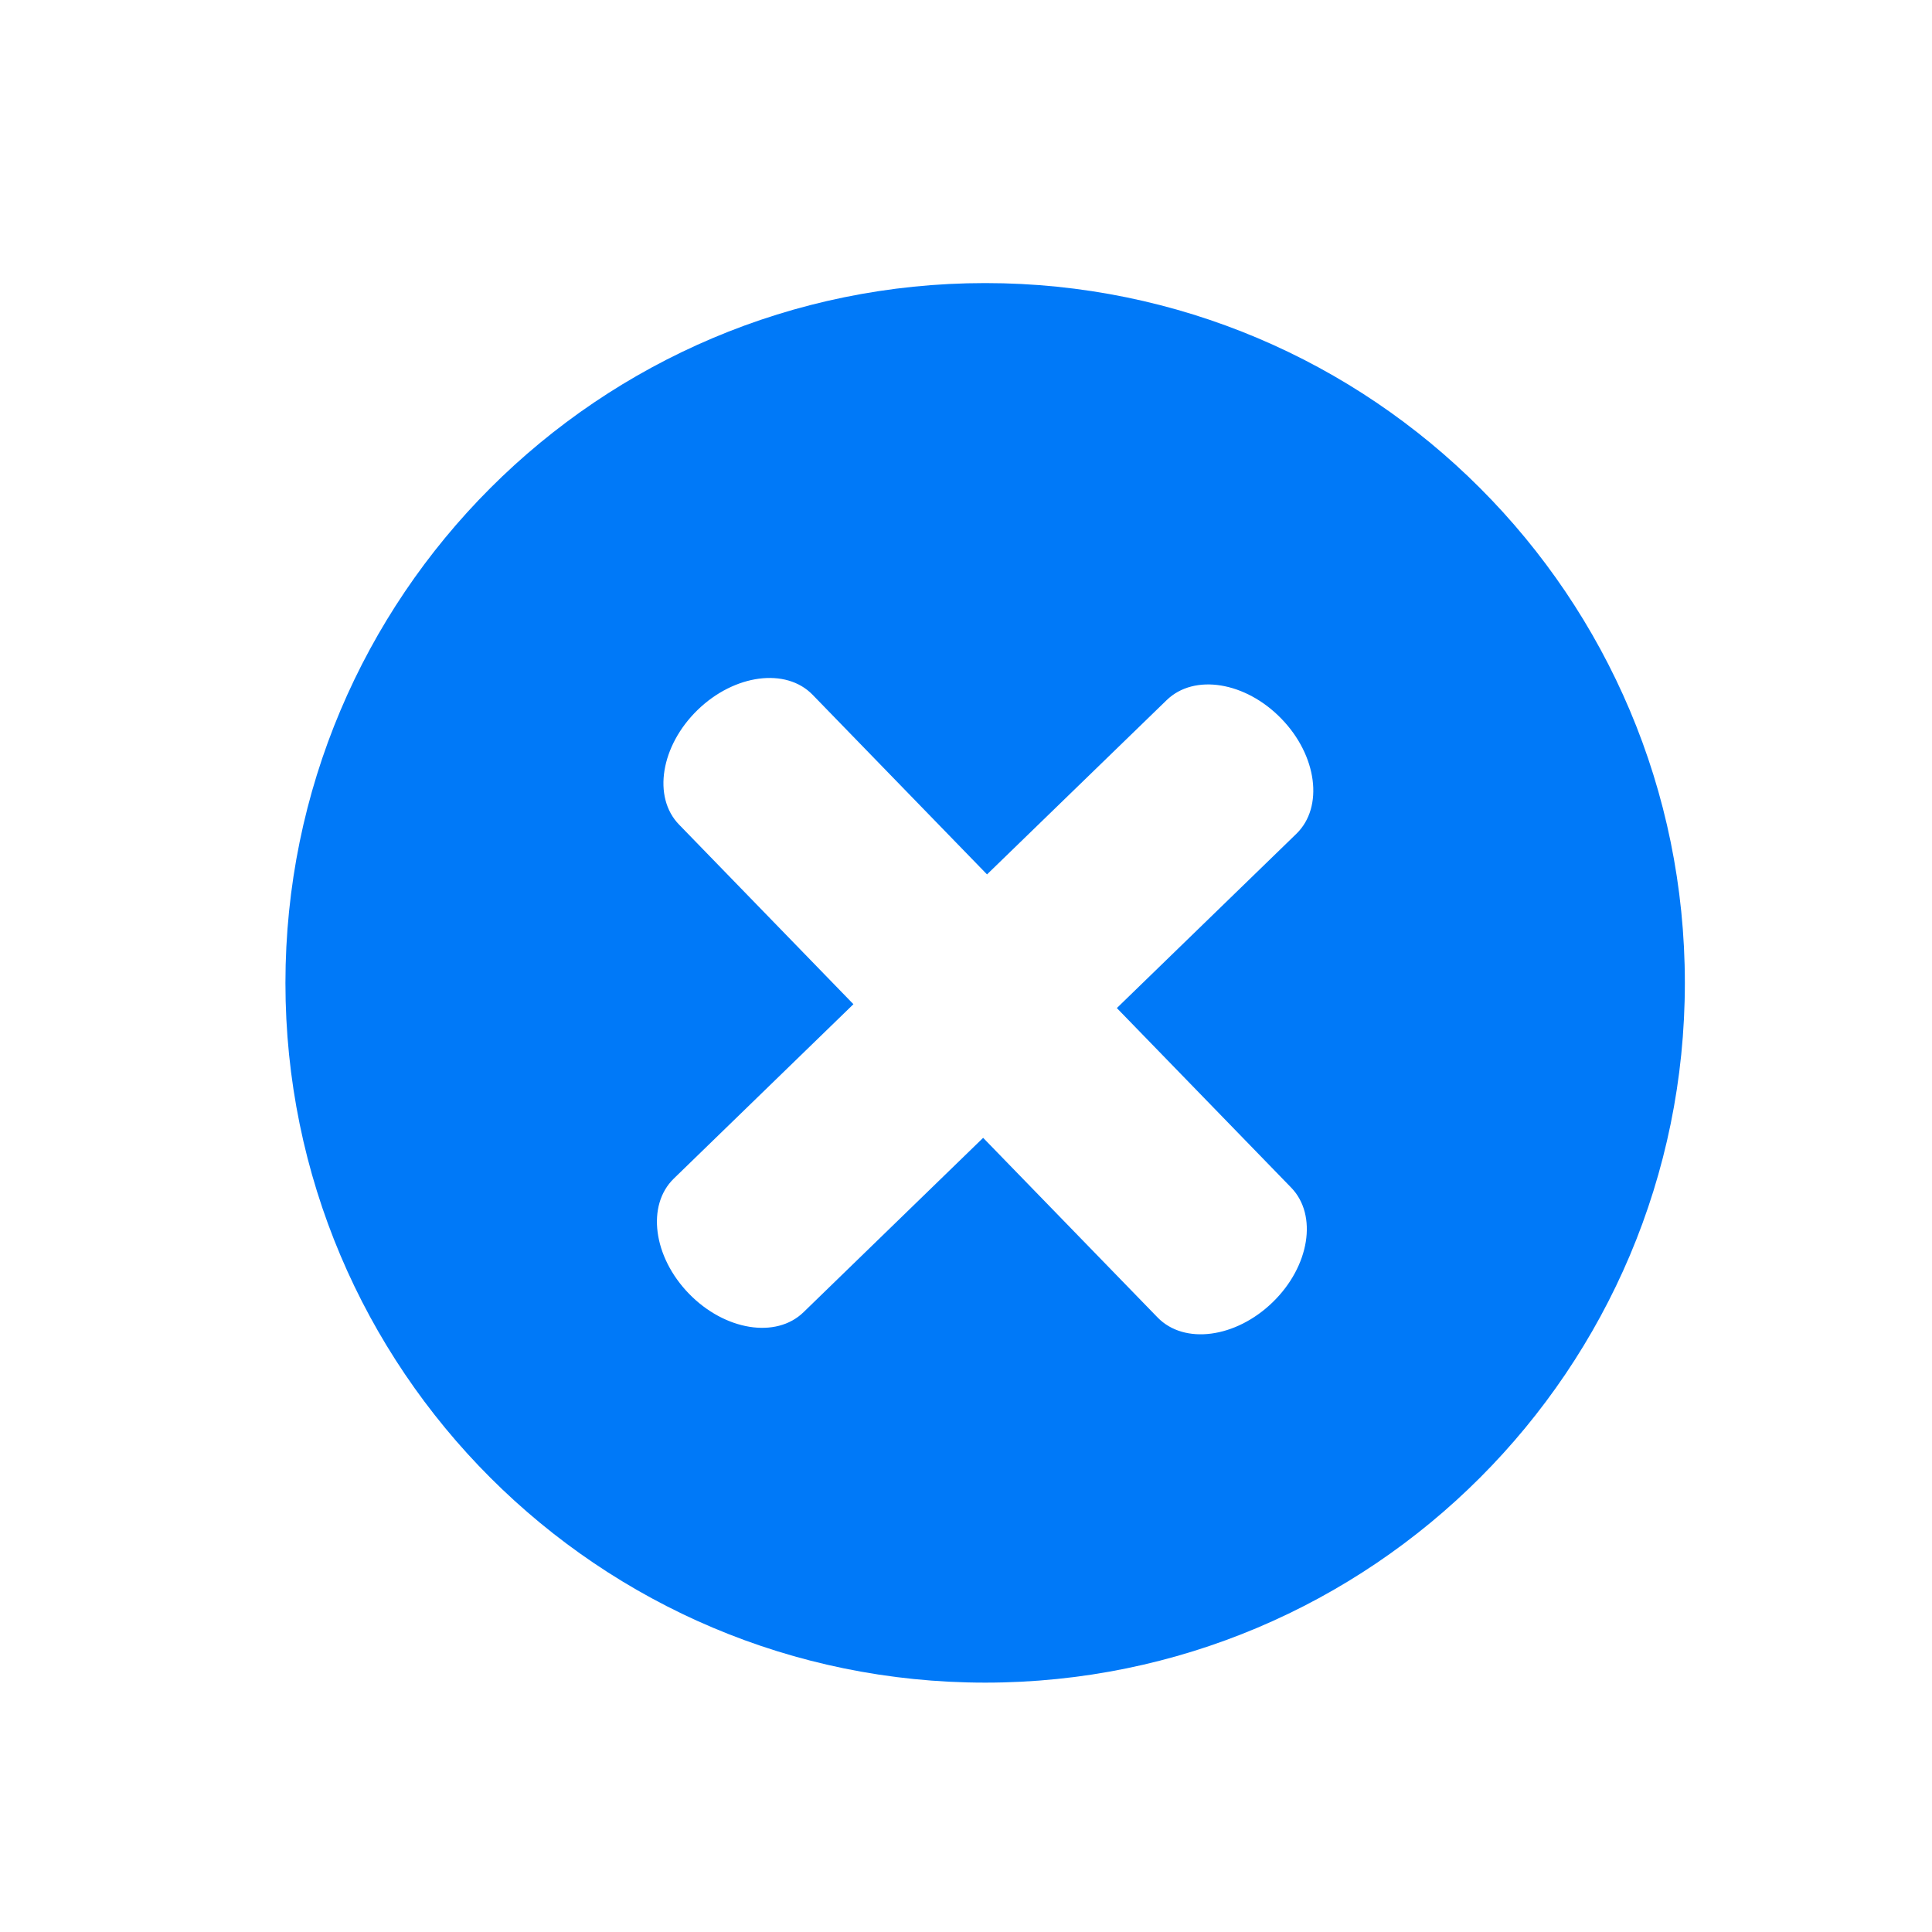 <?xml version="1.0" encoding="UTF-8"?> <svg xmlns="http://www.w3.org/2000/svg" viewBox="0 0 100.00 100.00" data-guides="{&quot;vertical&quot;:[],&quot;horizontal&quot;:[]}"><defs></defs><path fill="#0079f8" stroke="#0079f8" fill-opacity="1" stroke-width="0" stroke-opacity="1" color="rgb(51, 51, 51)" fill-rule="evenodd" id="tSvg59b38deef0" title="Path 1" d="M50.994 14.652C30.986 14.652 14.774 30.868 14.774 50.879C14.774 70.879 30.986 87.093 50.994 87.093C71.005 87.093 87.208 70.878 87.208 50.879C87.208 30.867 71.005 14.652 50.994 14.652ZM66.832 61.472C68.212 62.896 67.785 65.55 65.873 67.404C63.963 69.258 61.296 69.614 59.914 68.189C56.905 65.091 53.896 61.992 50.887 58.894C47.788 61.903 44.688 64.912 41.589 67.921C40.169 69.301 37.514 68.868 35.66 66.961C33.806 65.052 33.454 62.386 34.875 61.004C37.974 57.995 41.074 54.986 44.173 51.977C41.164 48.878 38.155 45.778 35.146 42.679C33.767 41.259 34.2 38.601 36.108 36.747C38.013 34.897 40.685 34.543 42.061 35.962C45.07 39.061 48.079 42.16 51.088 45.259C54.188 42.251 57.289 39.244 60.389 36.236C61.813 34.854 64.467 35.286 66.319 37.194C68.175 39.102 68.524 41.771 67.103 43.154C64.005 46.162 60.906 49.169 57.808 52.177C60.816 55.275 63.824 58.374 66.832 61.472Z"></path></svg> 